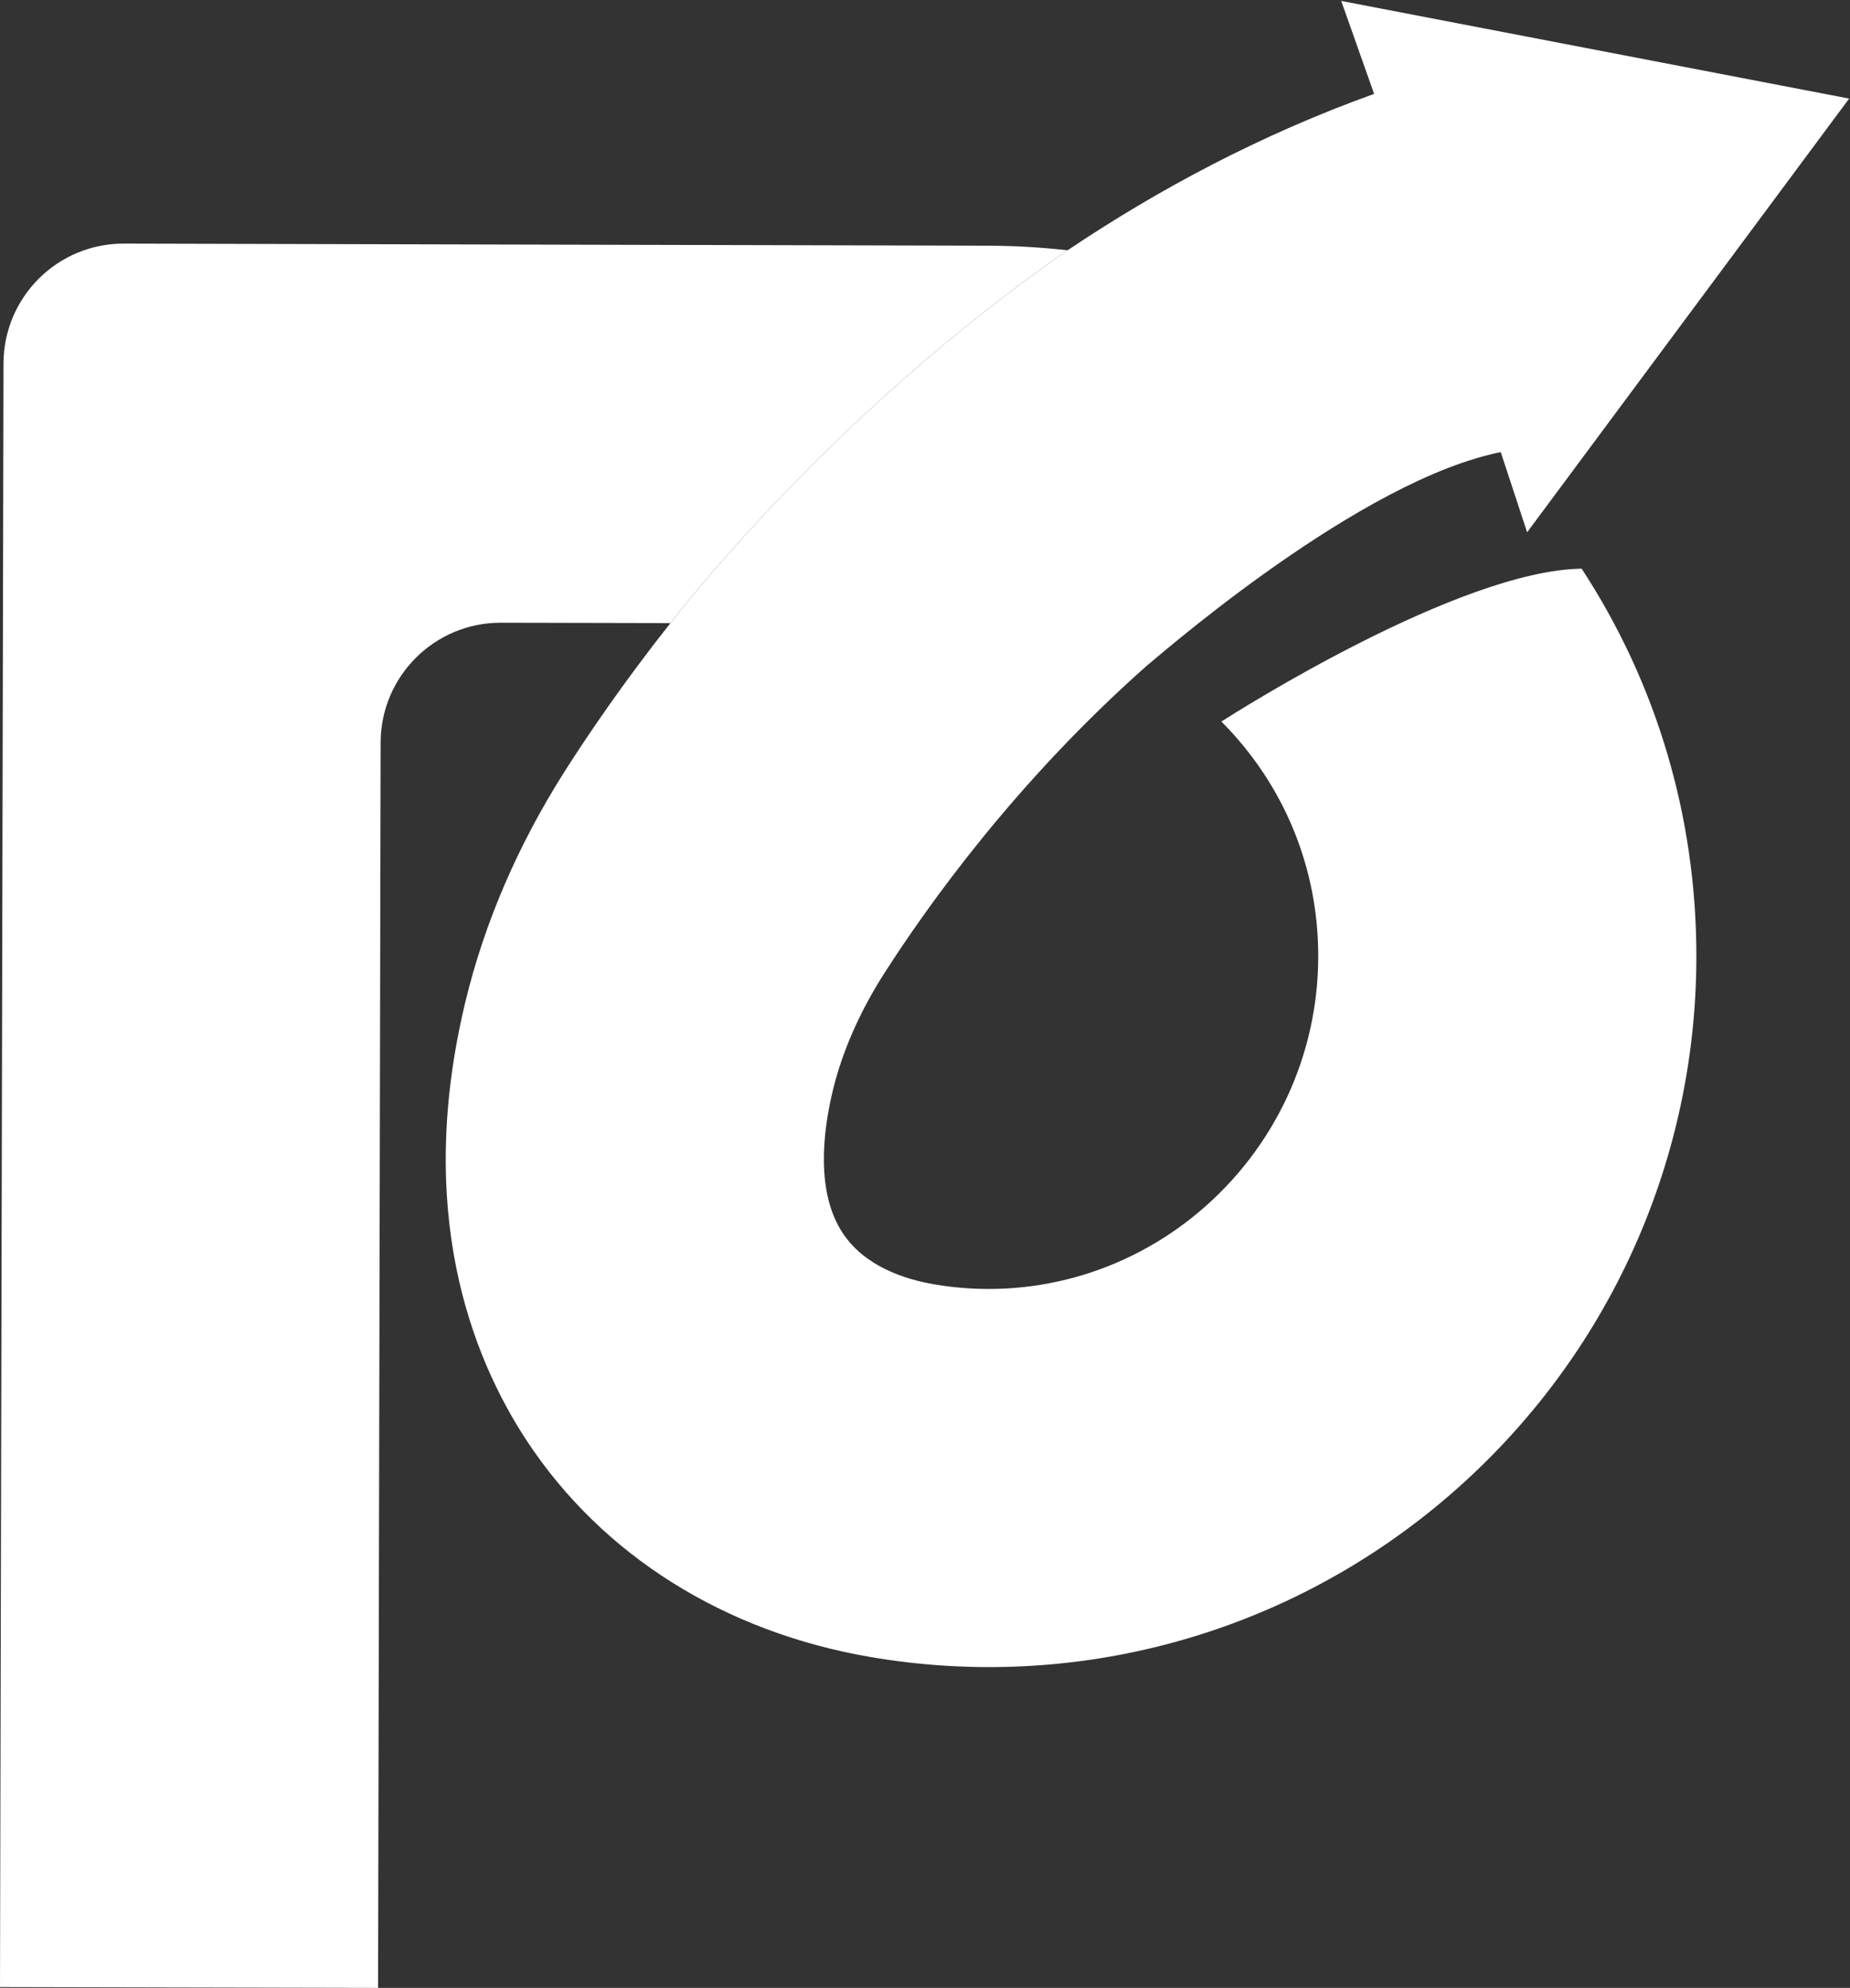 <?xml version="1.0" encoding="UTF-8"?><svg id="Layer_1" xmlns="http://www.w3.org/2000/svg" viewBox="0 0 491.91 528.48"><rect x="0" y="0" width="491.91" height="528.48" fill="#333333" stroke="none"/><defs><style>.cls-1{fill:#fff;}</style></defs><path class="cls-1" d="M283.86,66.54c-63,43.58-104.28,97.39-105.56,99.07l-.04.04-45.05-.1c-17.63-.06-31.95,14.21-32,31.83l-.68,331.1L0,528.26.93,96.59c.06-17.63,14.38-31.87,31.99-31.83l229.73.56c7.15.02,14.22.43,21.22,1.22Z"/><path class="cls-1" d="M420.56,151.19c19.96,30.5,30.59,66.15,30.5,103.45-.12,55.81-24.72,108.44-67.45,144.41-42.34,35.66-97.79,50.75-152.12,41.47-38.9-6.65-71.37-27.06-91.41-57.48-14.86-22.59-29.76-61.23-16.29-116.9,5.12-21.12,14.05-41.76,26.55-61.38,6.4-10.03,15.71-23.66,27.93-39.12l.04-.04c1.28-1.68,42.56-55.49,105.56-99.07,24.18-16.21,51.31-30.73,81.5-41.57L356.63.25l135.05,25.96-85.62,115.3-7.02-21.32c-1.01.19-2.03.44-3.05.7-38.42,9.51-90.68,56.01-90.97,56.01-34.85,30.81-58.38,63.87-69.96,81.96-6.51,10.22-11.07,20.62-13.59,30.94-2.74,11.34-4.52,27.19,2.59,37.98,5.8,8.85,16.45,12.31,24.33,13.66,25.12,4.29,50.81-2.74,70.48-19.31,20.04-16.87,31.6-41.55,31.64-67.74.08-23.6-9.06-45.8-25.7-62.52l-.04-.04.17-.12c3.69-2.36,62.96-40.04,95.61-40.53Z"/></svg>